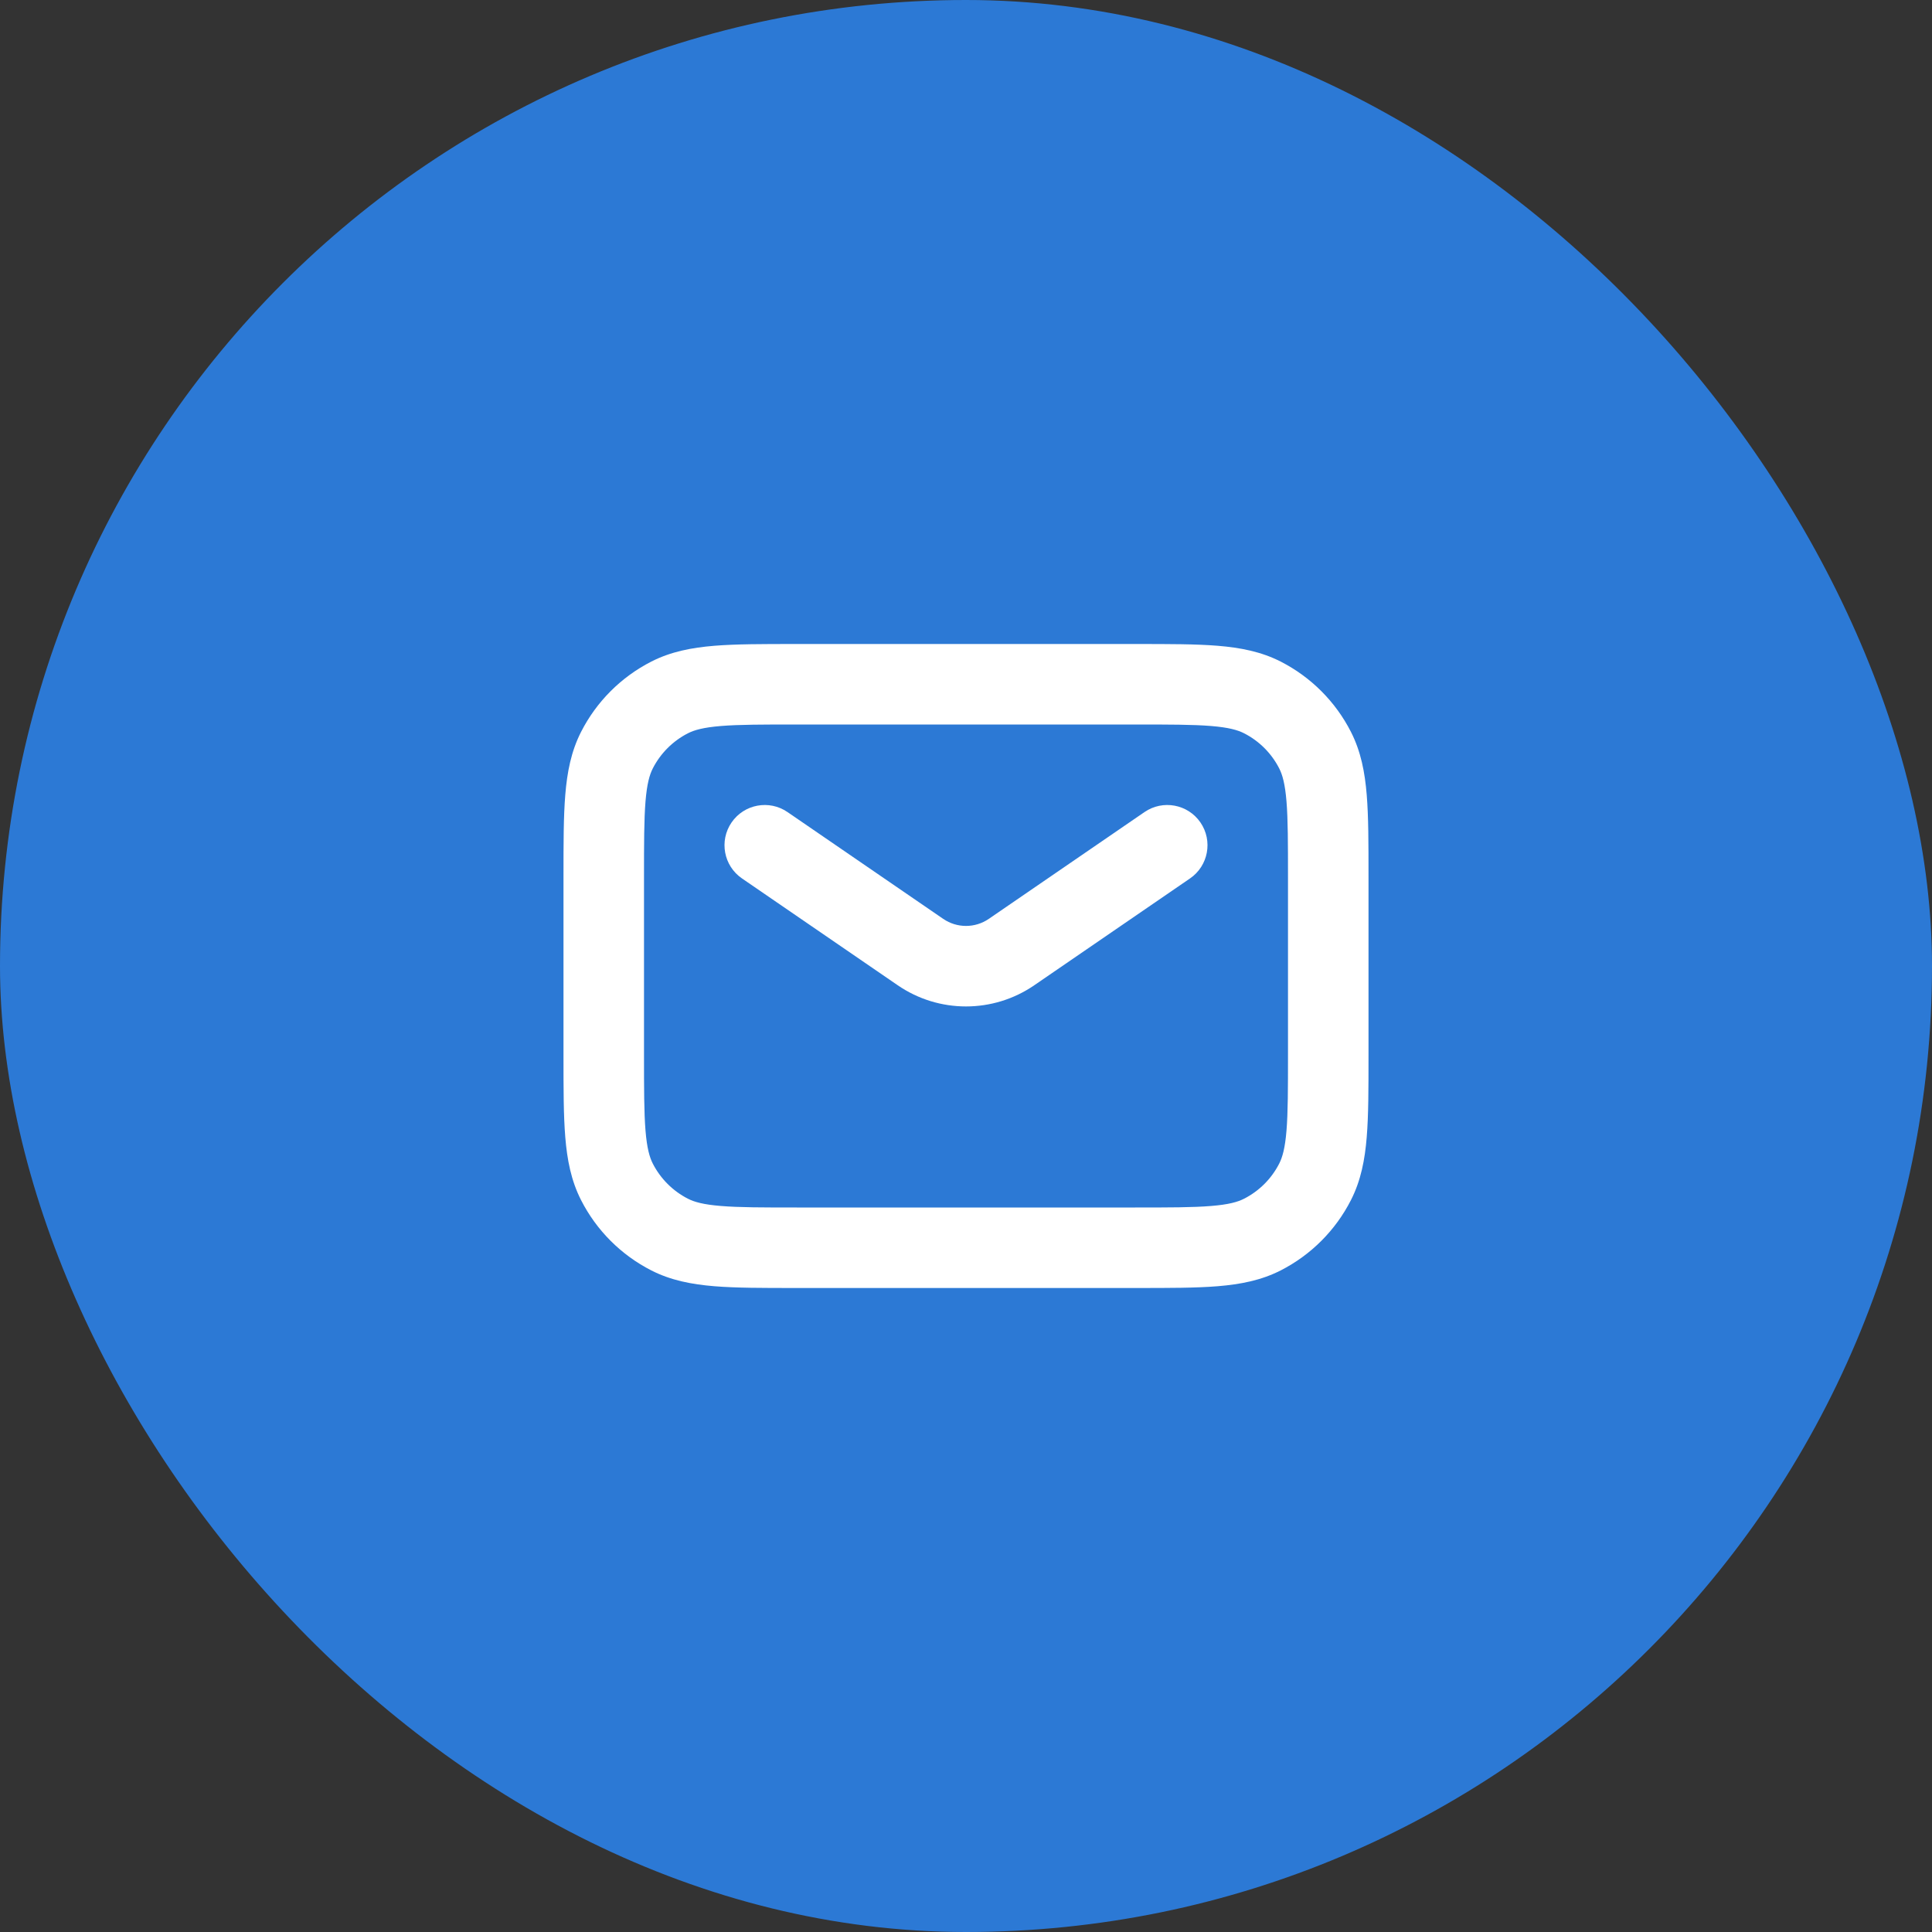 <svg width="80" height="80" viewBox="0 0 80 80" fill="none" xmlns="http://www.w3.org/2000/svg">
<rect x="0" y="0" width="80" height="80" fill="#333333" stroke="none"/>
<rect width="80" height="80" rx="40" fill="#2C79D5"/>
<path fill-rule="evenodd" clip-rule="evenodd" d="M32.931 26.667H47.069C48.41 26.667 49.518 26.667 50.42 26.74C51.356 26.817 52.218 26.981 53.027 27.393C54.281 28.032 55.301 29.052 55.94 30.307C56.352 31.116 56.517 31.977 56.593 32.914C56.667 33.816 56.667 34.923 56.667 36.264V43.736C56.667 45.077 56.667 46.184 56.593 47.086C56.517 48.023 56.352 48.884 55.94 49.693C55.301 50.948 54.281 51.968 53.027 52.607C52.218 53.019 51.356 53.183 50.42 53.26C49.518 53.333 48.41 53.333 47.069 53.333H32.931C31.59 53.333 30.482 53.333 29.58 53.26C28.643 53.183 27.782 53.019 26.973 52.607C25.719 51.968 24.699 50.948 24.06 49.693C23.648 48.884 23.483 48.023 23.407 47.086C23.333 46.184 23.333 45.077 23.333 43.736V36.264C23.333 34.923 23.333 33.816 23.407 32.914C23.483 31.977 23.648 31.116 24.06 30.307C24.699 29.052 25.719 28.032 26.973 27.393C27.782 26.981 28.643 26.817 29.58 26.74C30.482 26.667 31.59 26.667 32.931 26.667ZM29.852 30.062C29.121 30.122 28.747 30.23 28.487 30.363C27.86 30.683 27.35 31.193 27.03 31.82C26.897 32.081 26.789 32.454 26.729 33.185C26.668 33.935 26.667 34.906 26.667 36.333V43.667C26.667 45.094 26.668 46.065 26.729 46.815C26.789 47.546 26.897 47.919 27.03 48.18C27.35 48.807 27.86 49.317 28.487 49.637C28.747 49.77 29.121 49.878 29.852 49.937C30.602 49.999 31.572 50 33 50H47C48.428 50 49.398 49.999 50.148 49.937C50.879 49.878 51.253 49.77 51.513 49.637C52.141 49.317 52.651 48.807 52.97 48.18C53.103 47.919 53.211 47.546 53.271 46.815C53.332 46.065 53.333 45.094 53.333 43.667V36.333C53.333 34.906 53.332 33.935 53.271 33.185C53.211 32.454 53.103 32.081 52.97 31.82C52.651 31.193 52.141 30.683 51.513 30.363C51.253 30.23 50.879 30.122 50.148 30.062C49.398 30.001 48.428 30 47 30H33C31.572 30 30.602 30.001 29.852 30.062Z" fill="white"/>
<path fill-rule="evenodd" clip-rule="evenodd" d="M30.292 34.057C30.813 33.298 31.85 33.105 32.609 33.626L39.057 38.049C39.625 38.438 40.375 38.438 40.943 38.049L47.391 33.626C48.15 33.105 49.187 33.298 49.708 34.057C50.228 34.816 50.035 35.854 49.276 36.374L42.828 40.797C41.124 41.967 38.876 41.967 37.172 40.797L30.724 36.374C29.965 35.854 29.772 34.816 30.292 34.057Z" fill="white"/>
</svg>
